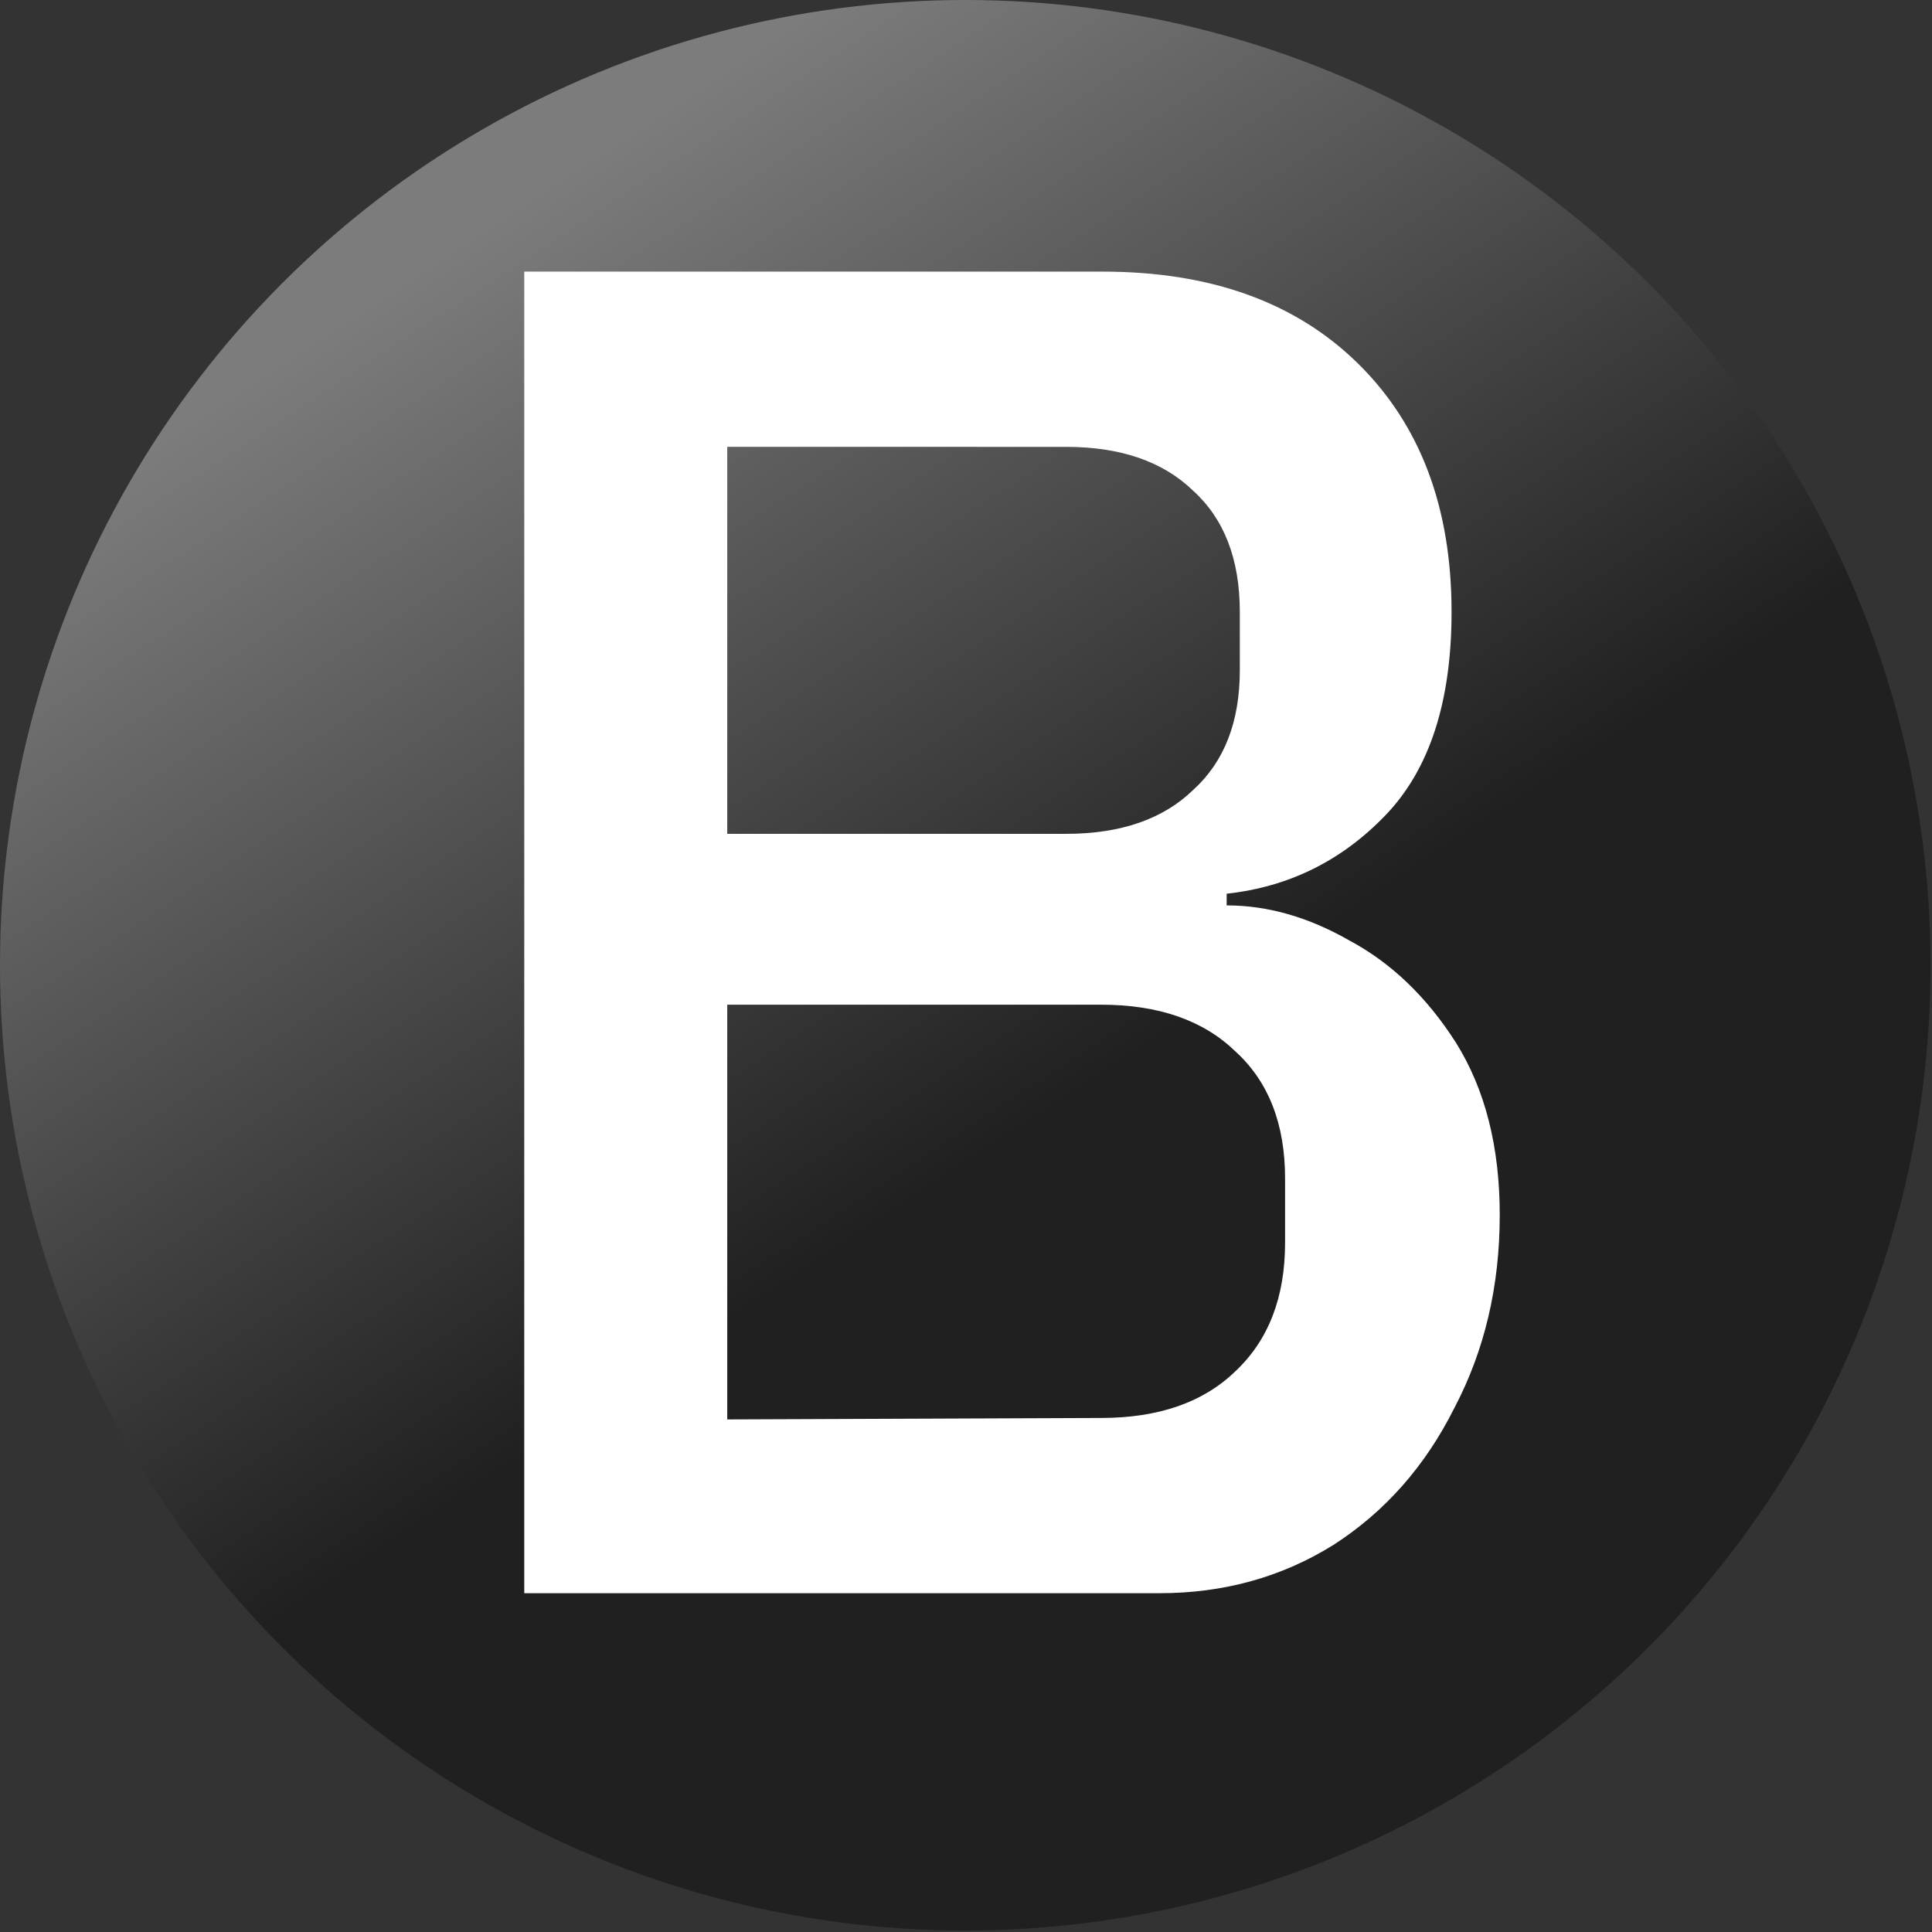<svg xmlns="http://www.w3.org/2000/svg" xmlns:xlink="http://www.w3.org/1999/xlink" width="500" height="500" viewBox="0 0 132.3 132.3">
  <rect x="0" y="0" width="132.3" height="132.3" fill="#333333" stroke="none"/>
  <defs>
    <linearGradient id="a">
      <stop offset="0" stop-color="#202020"/>
      <stop offset="1" stop-color="#7c7c7c"/>
    </linearGradient>
    <linearGradient xlink:href="#a" id="b" x1="95.9" x2="56.4" y1="60.3" y2=".3" gradientUnits="userSpaceOnUse"/>
  </defs>
  <circle cx="66.1" cy="66.1" r="66.1" fill="url(#b)" fill-rule="evenodd"/>
  <g style="line-height:6.615px;-inkscape-font-specification:&quot;GenEi LateMin P v2, Normal&quot;" word-spacing="0">
    <path fill="#fff" d="M35.9 109.1V18.6h39.6q11.1 0 17.5 6.3t6.4 17q0 9.2-4.5 13.9T84 61.2v.8q4.2 0 8.4 2.4 4.3 2.3 7.3 7 3 4.8 3 11.8 0 7.3-3.1 13.2-3 6-8.3 9.4-5.3 3.3-11.9 3.3zm37.1-52q5.6 0 8.7-3 3.2-2.9 3.2-8.2v-4q0-5.4-3.2-8.3-3.1-3-8.7-3H49.8v26.5zm2.4 40q5.9 0 9.2-3.2 3.4-3.2 3.4-8.8v-4.4q0-5.6-3.4-8.7-3.3-3.2-9.2-3.2H49.8v28.4z" aria-label="B" font-family="IBM Plex Sans JP" font-size="123.5" font-weight="500" letter-spacing="0" style="-inkscape-font-specification:&quot;IBM Plex Sans JP, Medium&quot;"/>
  </g>
</svg>
